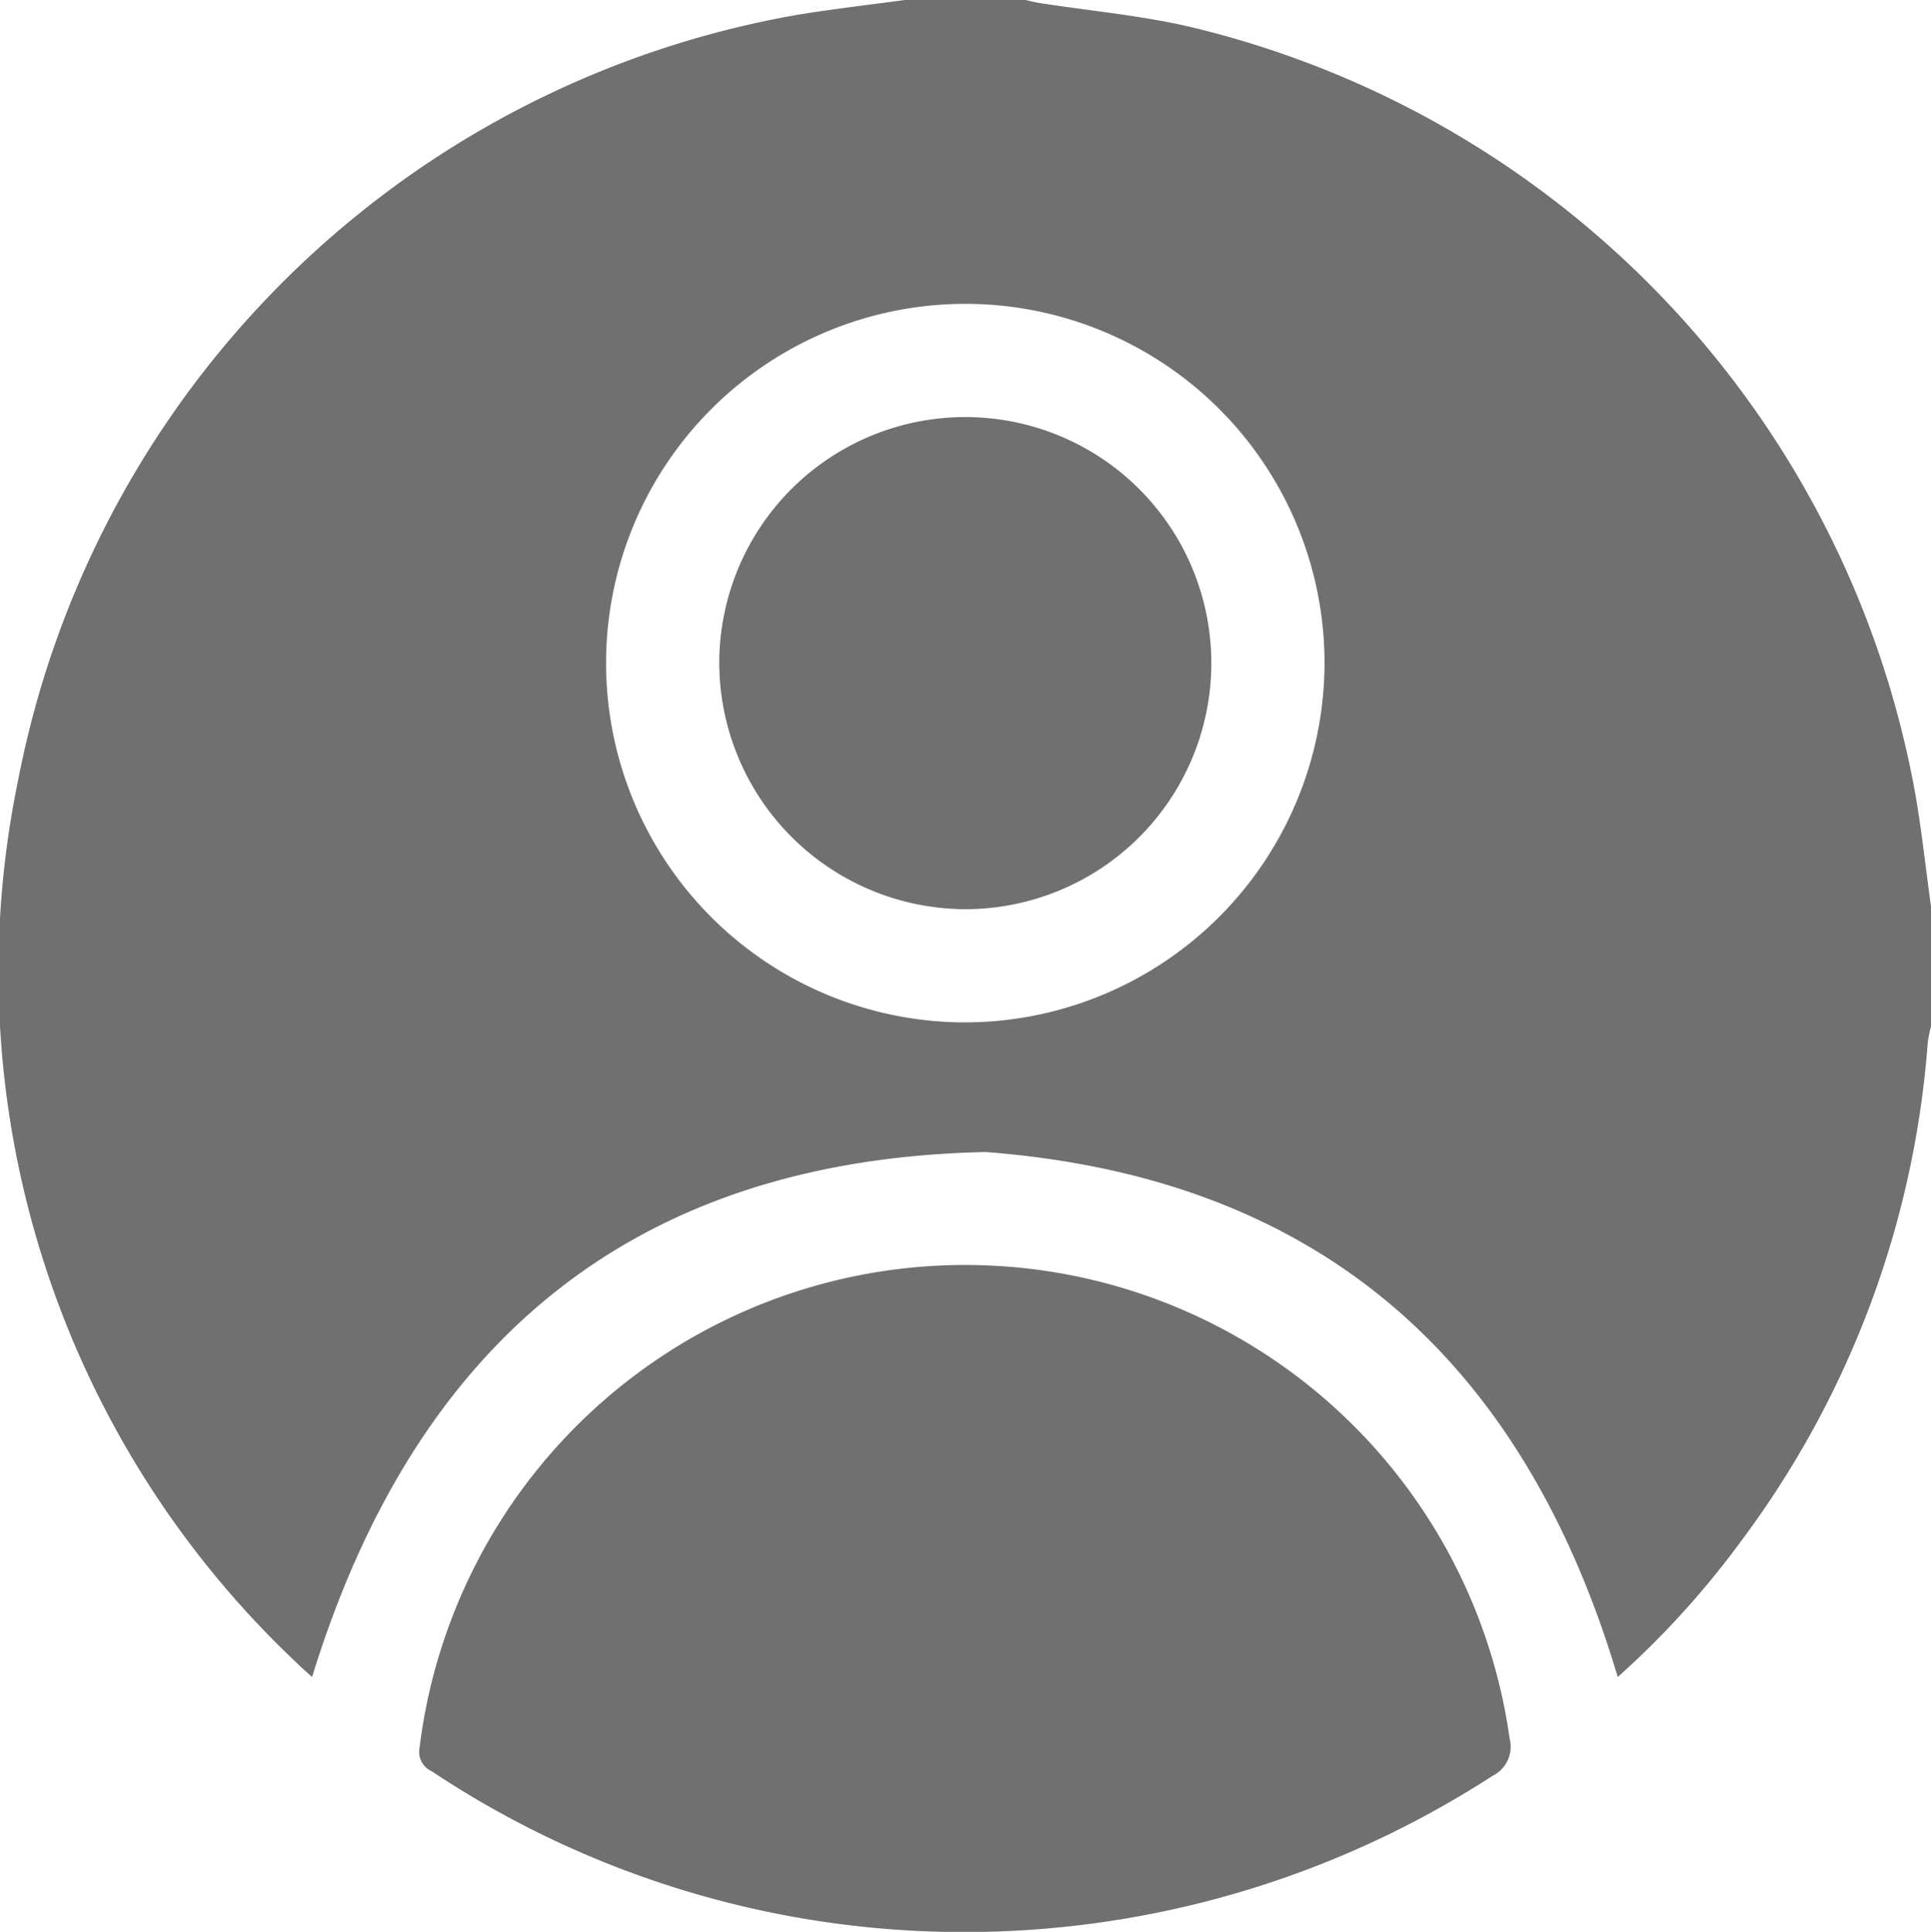 <svg id="Grupo_248" data-name="Grupo 248" xmlns="http://www.w3.org/2000/svg" xmlns:xlink="http://www.w3.org/1999/xlink" width="39.73" height="39.743" viewBox="0 0 39.73 39.743">
  <defs>
    <clipPath id="clip-path">
      <rect id="Rectángulo_156" data-name="Rectángulo 156" width="39.73" height="39.743" fill="#707070"/>
    </clipPath>
  </defs>
  <g id="Grupo_247" data-name="Grupo 247" clip-path="url(#clip-path)">
    <path id="Trazado_35" data-name="Trazado 35" d="M39.73,18.627v2.484a2.891,2.891,0,0,0-.067.339,19.543,19.543,0,0,1-3.855,10.274A18.026,18.026,0,0,1,33.285,34.5C31.348,28,27.167,24.223,20.279,23.7c-7.3.154-11.75,3.962-13.858,10.8-.094-.086-.221-.194-.339-.312A19.518,19.518,0,0,1,.383,16,19.8,19.8,0,0,1,16.4.306C17.135.185,17.878.1,18.619,0H21.1c.1.022.2.049.3.064,1.02.158,2.054.252,3.058.482a19.832,19.832,0,0,1,14.969,15.9c.121.724.2,1.455.3,2.183M27.252,13.655a7.391,7.391,0,1,0-7.423,7.378,7.406,7.406,0,0,0,7.423-7.378" transform="translate(0)" fill="#707070"/>
    <path id="Trazado_36" data-name="Trazado 36" d="M94.337,264.6a19.758,19.758,0,0,1-10.879-3.307.439.439,0,0,1-.251-.493,11.311,11.311,0,0,1,22.427-.183.67.67,0,0,1-.357.773A19.991,19.991,0,0,1,94.337,264.6" transform="translate(-74.574 -224.853)" fill="#707070"/>
    <path id="Trazado_37" data-name="Trazado 37" d="M142.722,87.615a5.062,5.062,0,1,1,5.044,5.069,5.077,5.077,0,0,1-5.044-5.069" transform="translate(-127.923 -73.98)" fill="#707070"/>
  </g>
</svg>
